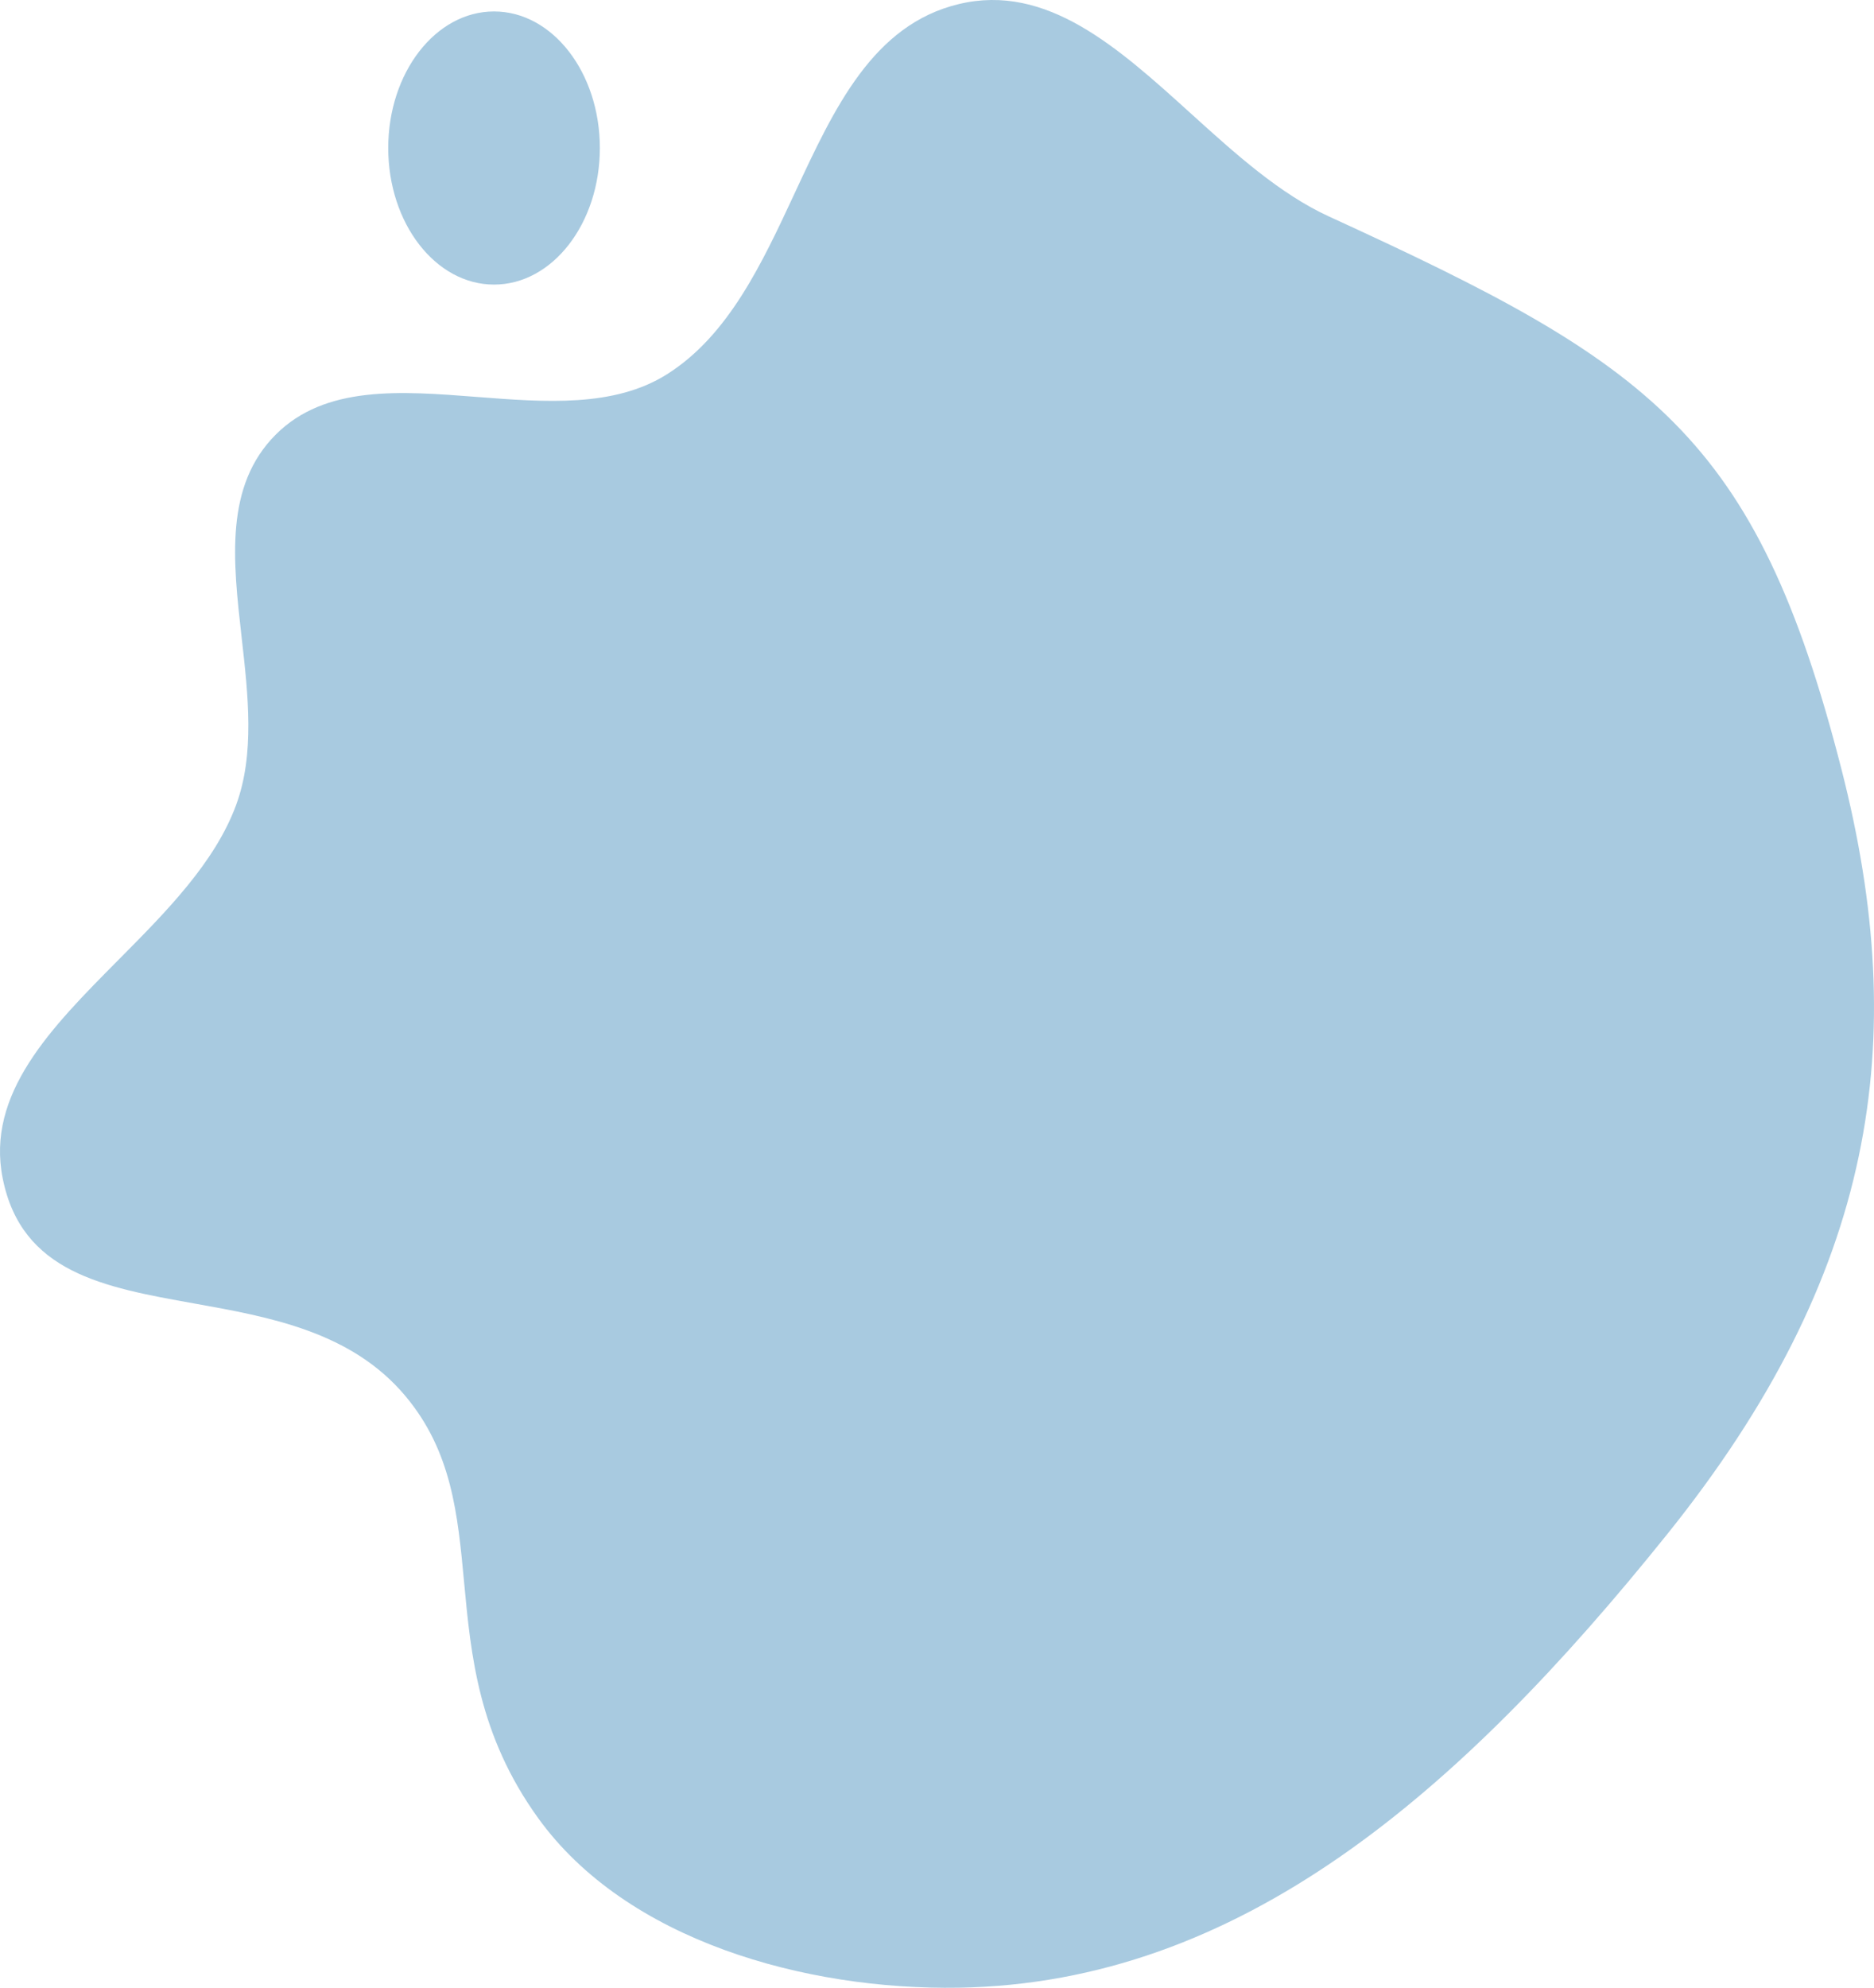 <svg width="481" height="510" viewBox="0 0 481 510" fill="none" xmlns="http://www.w3.org/2000/svg">
<path fill-rule="evenodd" clip-rule="evenodd" d="M305.684 29.139C286.961 12.193 268.698 -4.337 246.159 1.03C224.109 6.282 214.181 27.624 204.012 49.482C195.579 67.604 186.983 86.081 171.178 96.035C157.62 104.576 139.895 103.198 122.432 101.841C102.79 100.314 83.478 98.814 70.798 111.482C57.618 124.65 59.791 143.831 62.019 163.517C63.698 178.342 65.409 193.454 60.619 206.495C55.184 221.296 42.662 233.917 30.401 246.272C13.109 263.698 -3.663 280.601 0.7 302.362C5.541 326.506 26.604 330.272 49.699 334.4C69.227 337.891 90.209 341.642 104.068 358.191C115.99 372.425 117.493 388.523 119.121 405.957C120.878 424.781 122.781 445.159 138.103 466.429C160.783 497.91 206.693 510.638 246.159 509.975C318.258 508.765 374.408 460.259 427.904 393.649C481.399 327.039 490.568 267.388 472.656 197.384C450.676 111.482 423.823 93.407 341.14 55.558C328.46 49.754 316.987 39.371 305.684 29.139ZM153.964 37.976C153.964 57.328 141.806 73.015 126.806 73.015C111.807 73.015 99.649 57.328 99.649 37.976C99.649 18.624 111.807 2.937 126.806 2.937C141.806 2.937 153.964 18.624 153.964 37.976Z" fill="#A8CAE0"/>
</svg>
